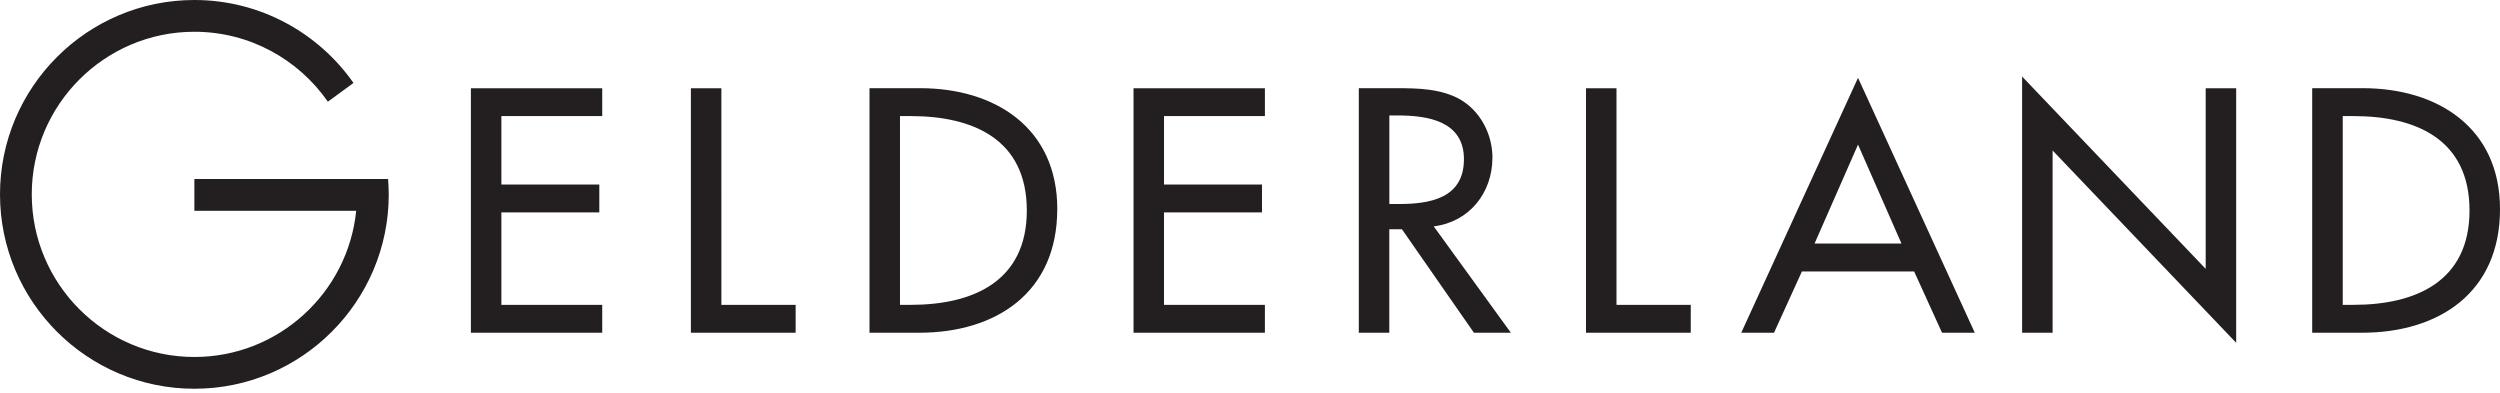 <svg viewBox="0 0 375 59" fill="none" xmlns="http://www.w3.org/2000/svg">
	<g clip-path="url(#ab)" fill="#231F20"><path d="M370.427 31.57c0 10.655-8.075 14.157-17.413 14.157h-1.604V17.412h1.604c9.338 0 17.413 3.454 17.413 14.157ZM375 31.371c0-12.212-9.337-18.143-20.58-18.143h-7.591v36.683h7.448c11.576 0 20.723-6.034 20.723-18.532M303.317 49.911h4.574V22.573l27.536 28.846V13.236h-4.574v27.091l-27.536-28.846V49.911ZM285.222 36.532h-13.038l6.519-14.84 6.519 14.84Zm10.997 13.379-17.516-38.239-17.515 38.239h4.914l4.185-9.195h16.833l4.184 9.195h4.915ZM242.473 13.236h-4.574v36.675h15.714v-4.176h-11.14V13.236ZM219.59 23.884c0 5.836-5.058 6.717-9.727 6.717h-1.461V17.317h1.215c4.526 0 9.973.826 9.973 6.566Zm4.279-.199c0-3.502-1.754-6.955-4.819-8.758-2.922-1.651-6.424-1.699-9.679-1.699h-5.55v36.683h4.573V34.388h1.898L221.09 49.911h5.542l-11.576-15.96c5.304-.635 8.805-5.01 8.805-10.266M170.028 49.911h19.707v-4.176h-15.134V31.863h14.697V27.679h-14.697V17.413h15.134v-4.176h-19.707v36.675ZM154.021 31.57c0 10.655-8.075 14.157-17.421 14.157h-1.603V17.412h1.603c9.338 0 17.421 3.454 17.421 14.157Zm4.573-.199c0-12.212-9.337-18.143-20.58-18.143h-7.591v36.683h7.44c11.576 0 20.723-6.034 20.723-18.532M108.207 13.236h-4.574v36.675h15.714v-4.176h-11.14V13.236ZM70.635 49.911h19.699v-4.176H75.208V31.863h14.689V27.679H75.208V17.413h15.126v-4.176H70.635v36.675ZM58.208 26.853H29.156v4.764h24.273c-1.239 12.299-11.648 21.93-24.273 21.93-13.45 0-24.392-10.941-24.392-24.392S15.705 4.764 29.156 4.764c8.289 0 15.618 4.153 20.025 10.489l3.843-2.811C47.751 4.923 39.017 0 29.156 0 13.077 0 0 13.077 0 29.156s13.077 29.156 29.156 29.156 29.156-13.077 29.156-29.156c0-.778-.048-1.54-.103-2.303Z"></path></g>
	<defs>
		<clipPath id="ab"><path fill="#fff" d="M0 0h375v58.32H0z"></path></clipPath>
	</defs>
</svg>
